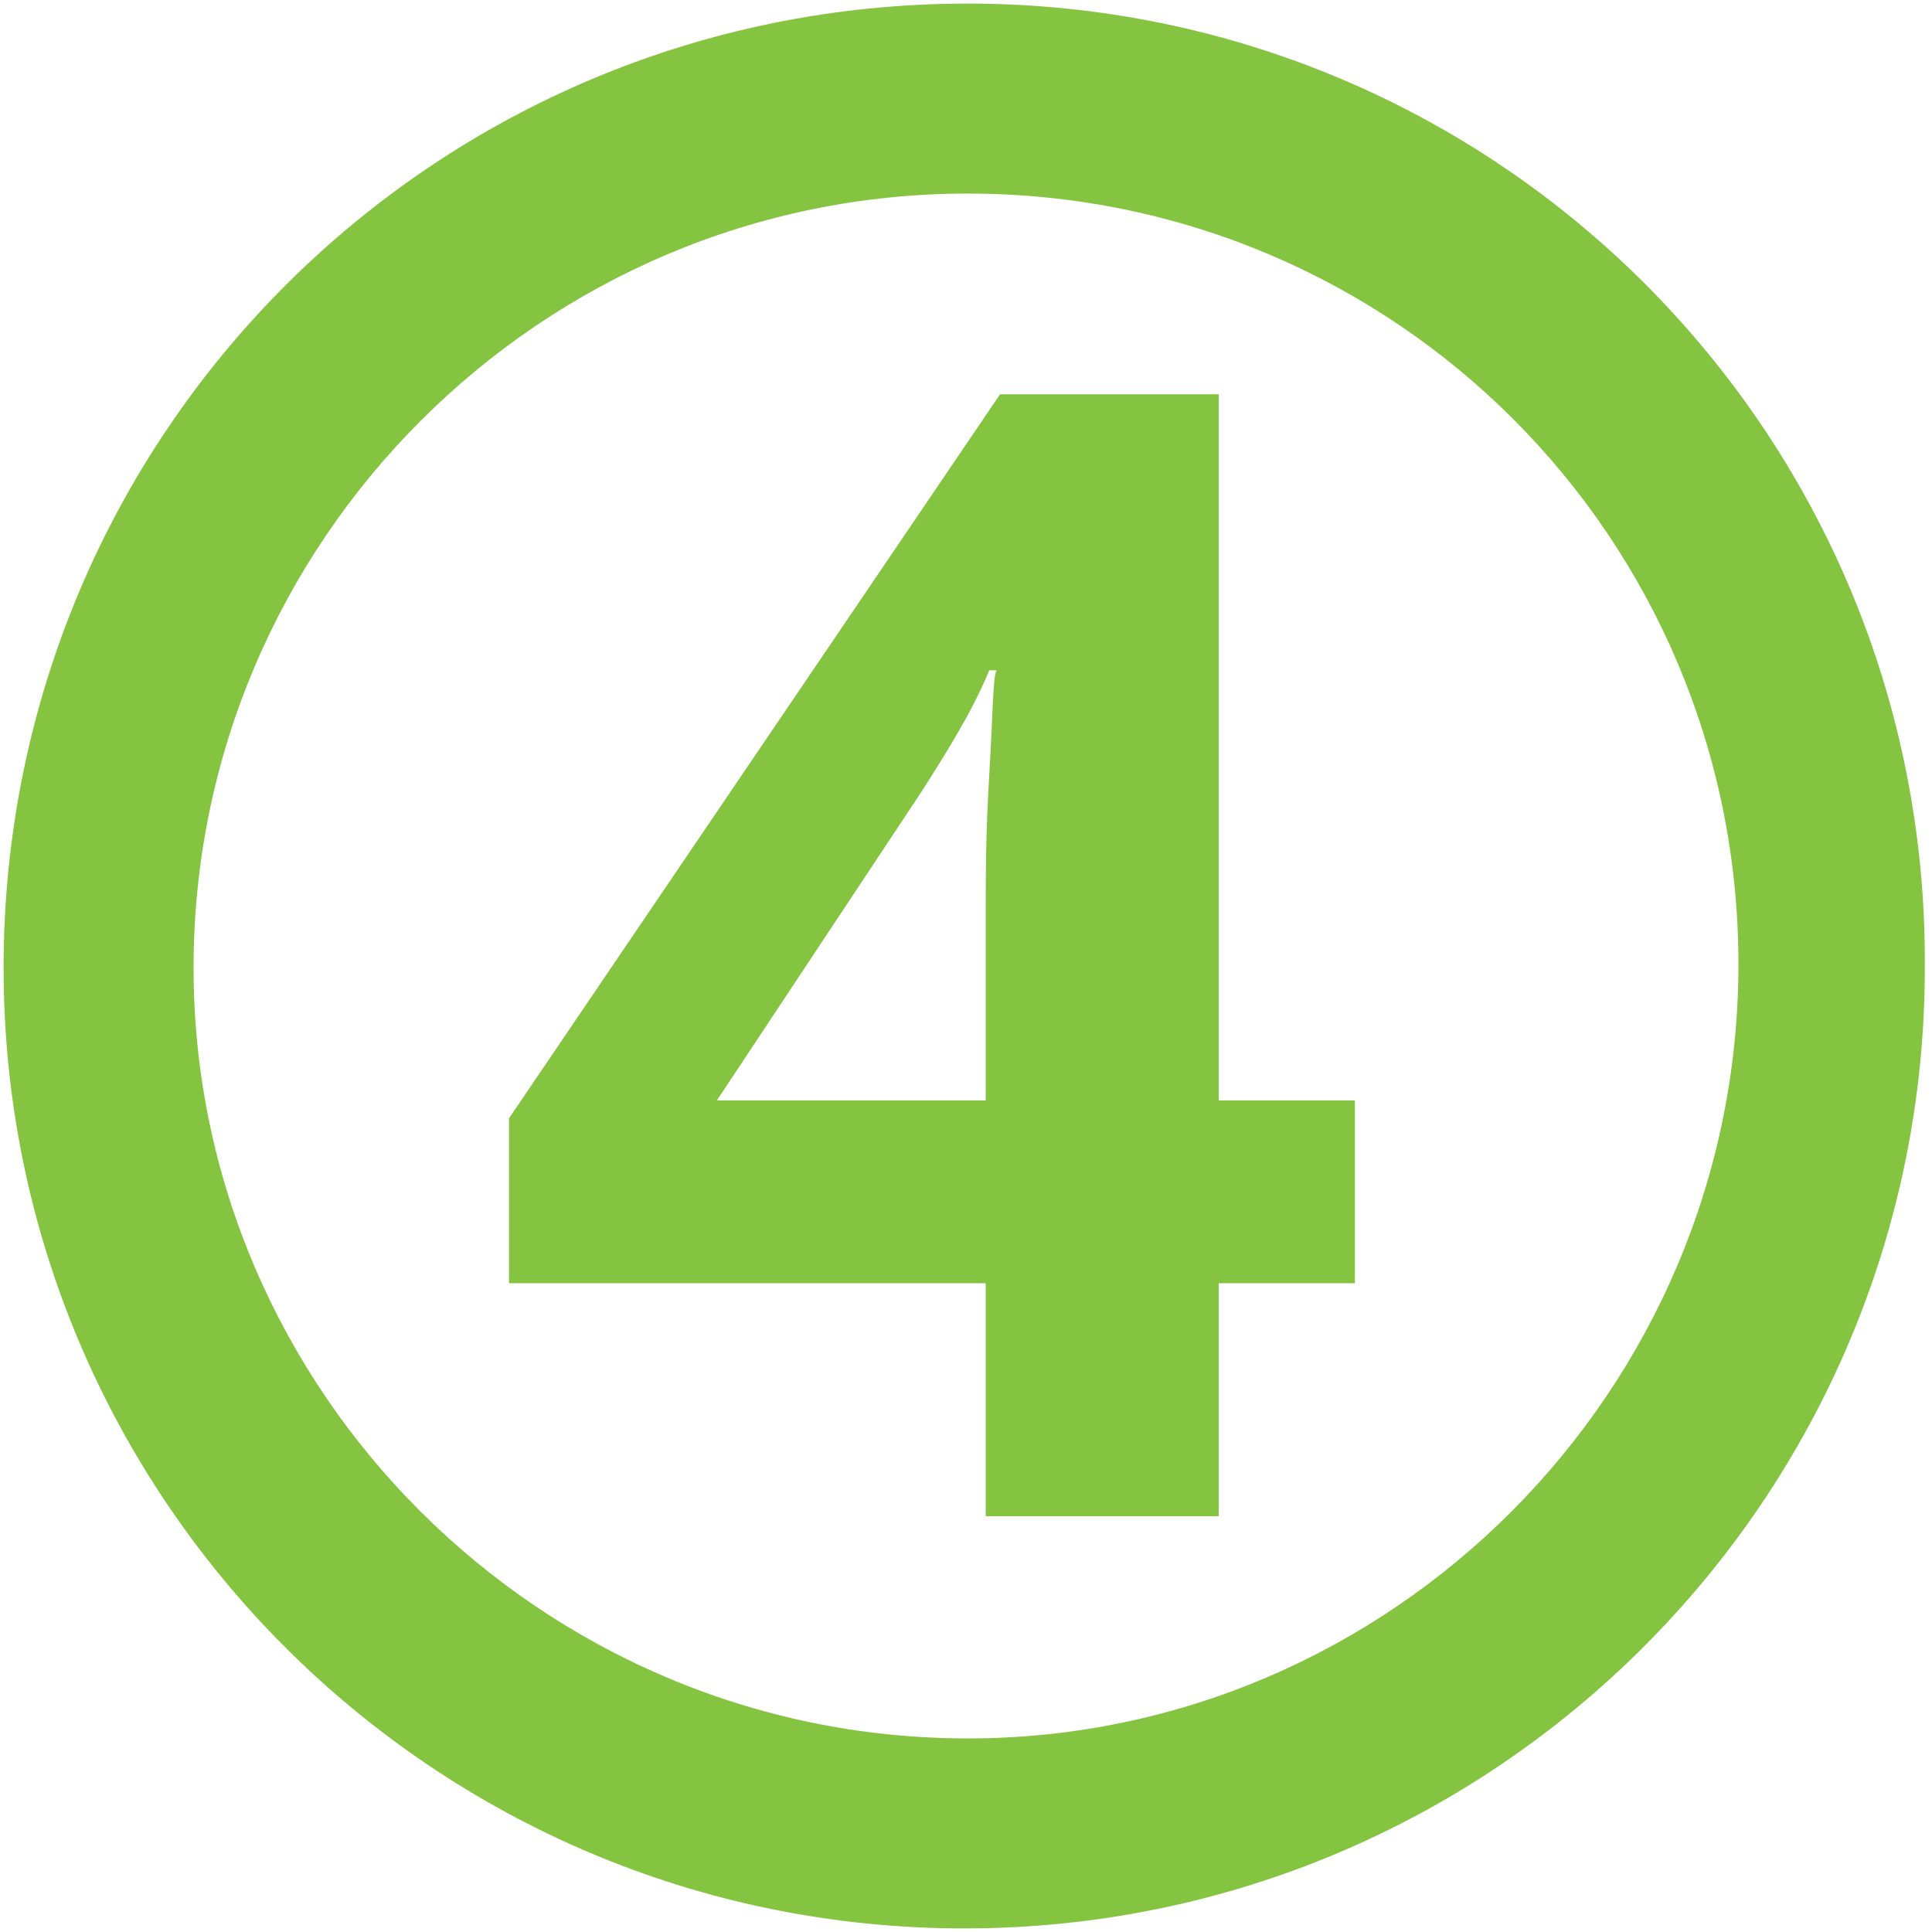 <?xml version="1.0" encoding="utf-8"?>
<!-- Generator: Adobe Illustrator 22.0.0, SVG Export Plug-In . SVG Version: 6.00 Build 0)  -->
<svg version="1.1" id="Layer_1" xmlns="http://www.w3.org/2000/svg" xmlns:xlink="http://www.w3.org/1999/xlink" x="0px" y="0px"
	 viewBox="0 0 53.9 53.9" style="enable-background:new 0 0 53.9 53.9;" xml:space="preserve">
<style type="text/css">
	.st0{fill:#85C441;}
</style>
<path class="st0" d="M27,0.1C12.1,0.1,0.1,12.1,0.1,27c0,14.8,12,26.8,26.8,26.8c14.8,0,26.8-12,26.8-26.8
	C53.8,12.1,41.8,0.1,27,0.1z M27,48.5C15.1,48.5,5.4,38.8,5.4,27C5.4,15.1,15.1,5.4,27,5.4c11.9,0,21.5,9.6,21.5,21.5
	C48.5,38.8,38.8,48.5,27,48.5z"/>
<g>
	<path class="st0" d="M37.8,35.8H34v6.5h-6.5v-6.5H14.2v-4.6L27.9,11H34v19.7h3.8V35.8z M27.5,30.7v-5.3c0-0.9,0-2.2,0.1-3.8
		c0.1-1.7,0.1-2.7,0.2-2.9h-0.2c-0.5,1.2-1.2,2.3-1.9,3.4L20,30.7H27.5z"/>
</g>
</svg>
